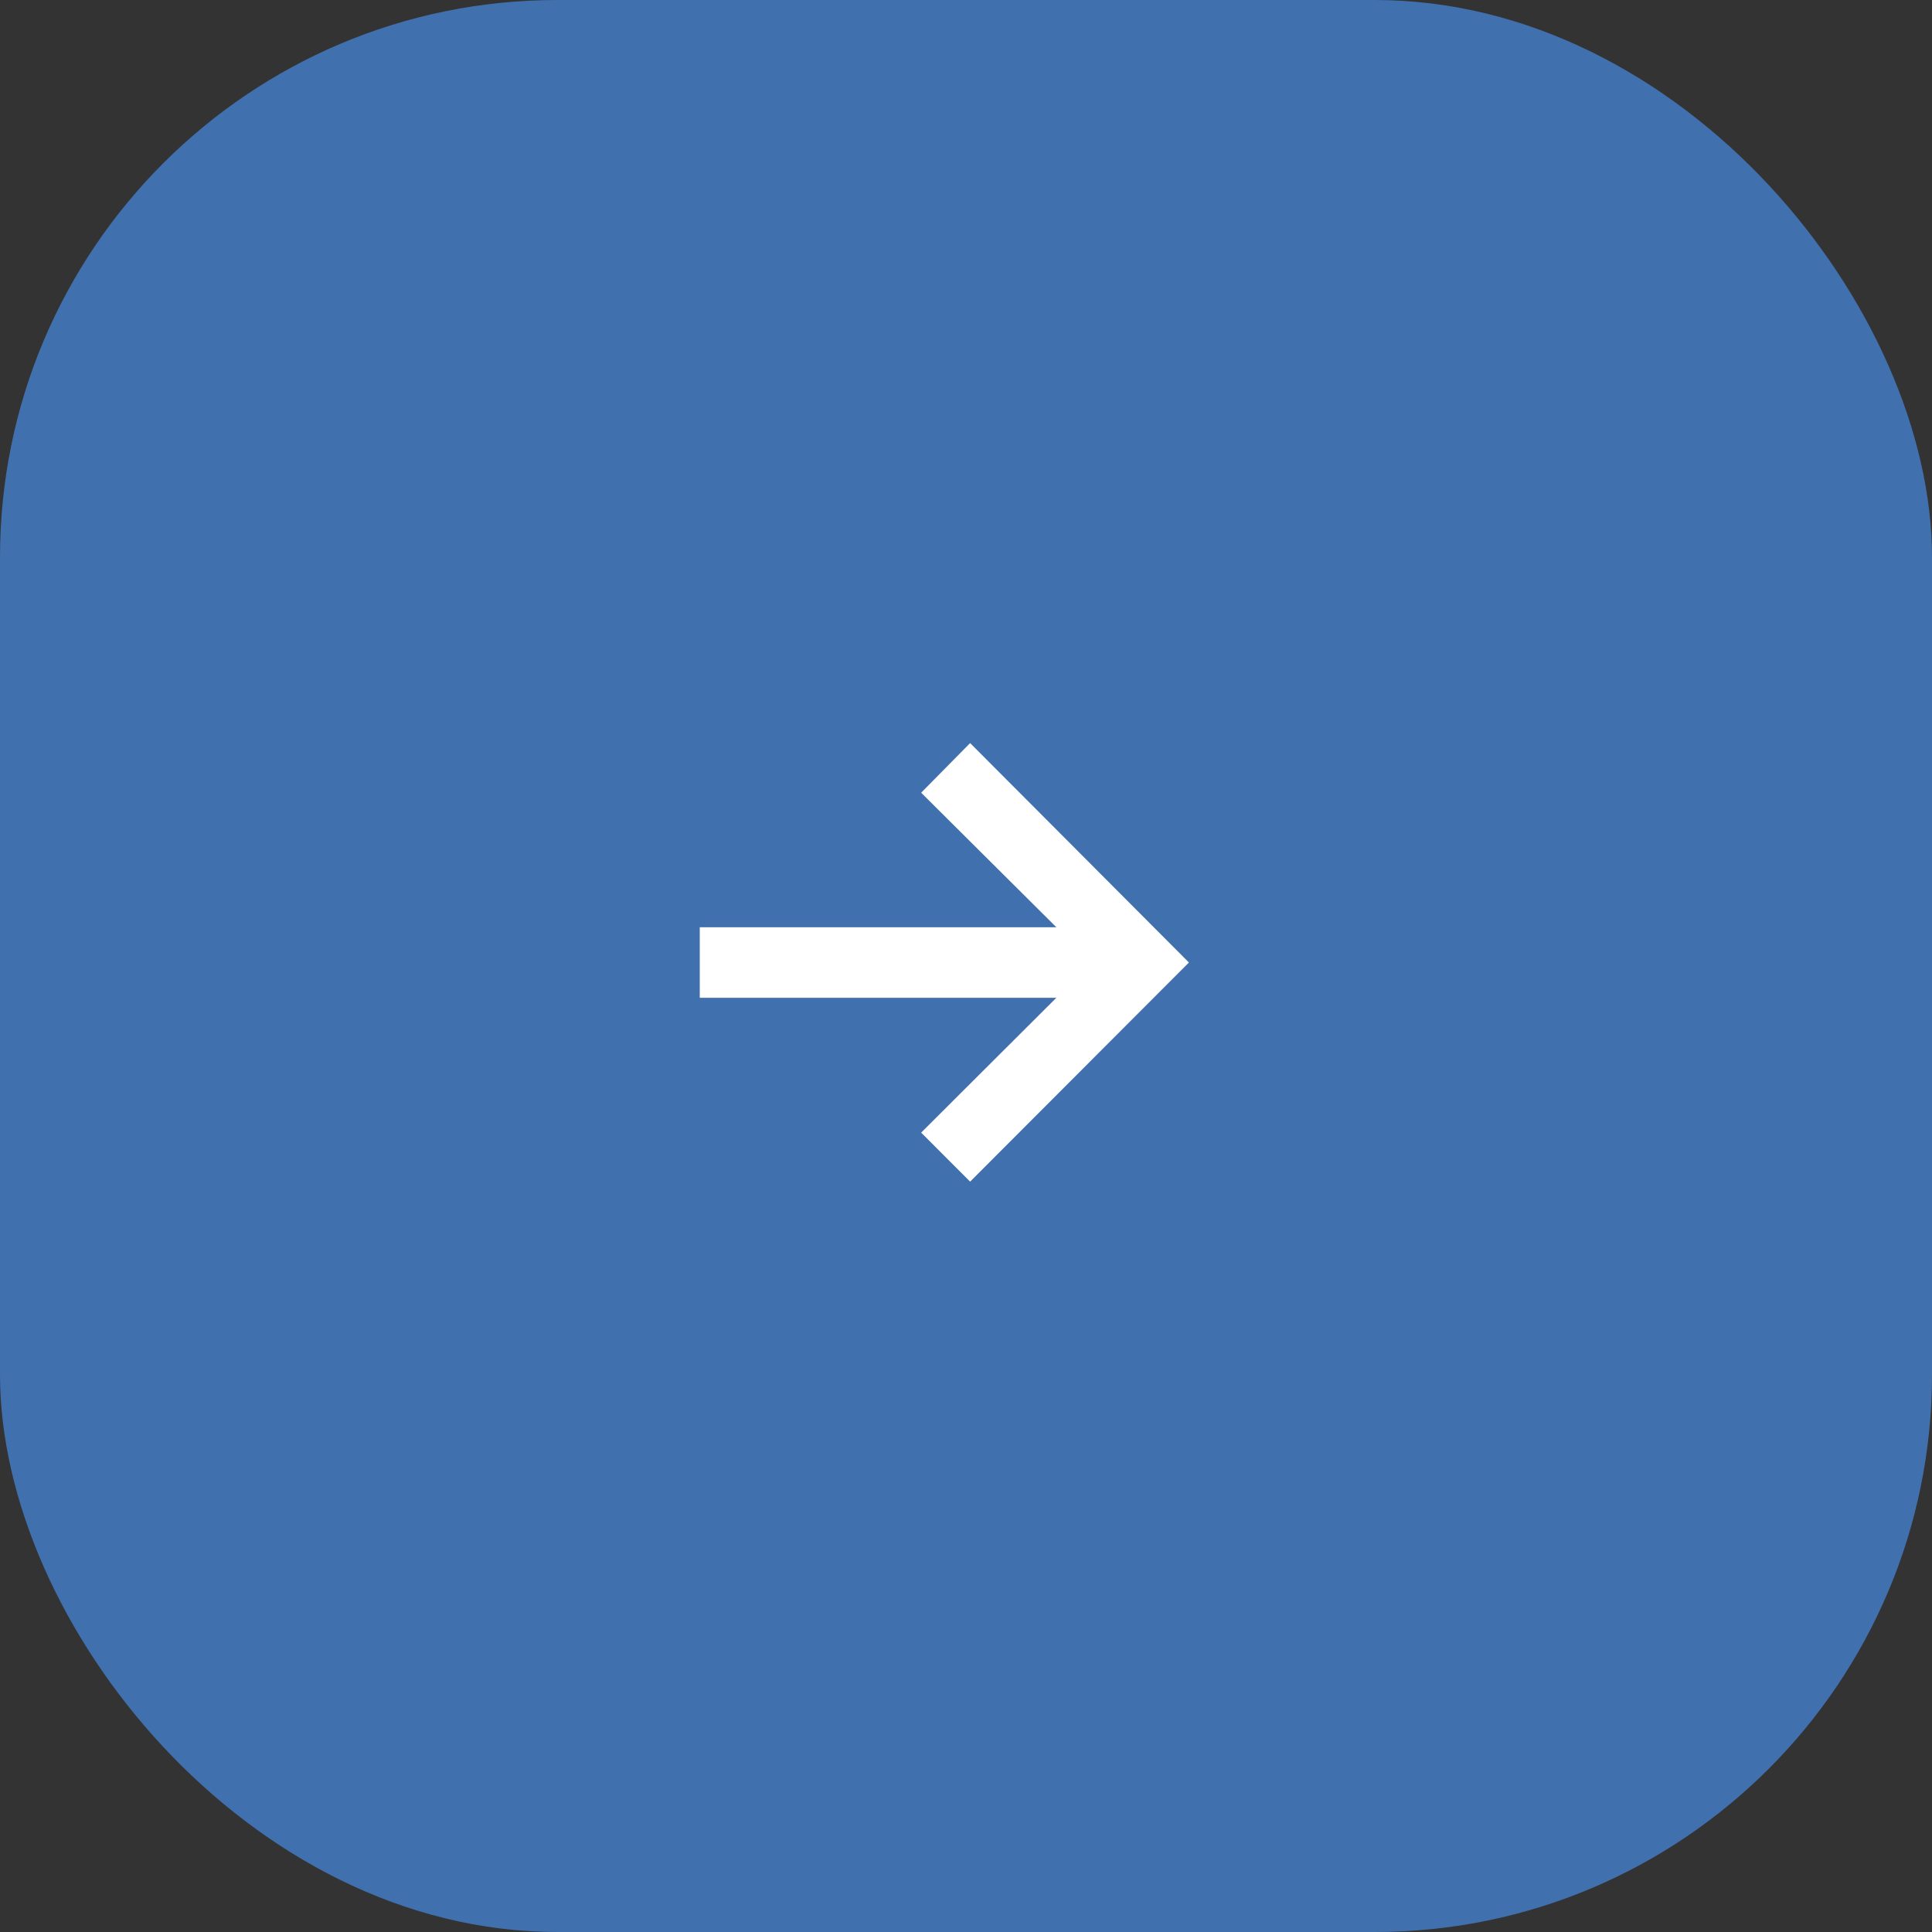 <?xml version="1.0" encoding="UTF-8"?> <svg xmlns="http://www.w3.org/2000/svg" width="52" height="52" viewBox="0 0 52 52" fill="none"><rect x="0" y="0" width="52" height="52" fill="#333333" stroke="none"/><rect width="52" height="52" rx="15" fill="#4070AE"></rect><path d="M18.834 24.957L28.432 24.957L24.793 21.336L26.111 20L32 25.906L26.111 31.804L24.793 30.485L28.432 26.855H18.834V24.957Z" fill="white"></path></svg> 
